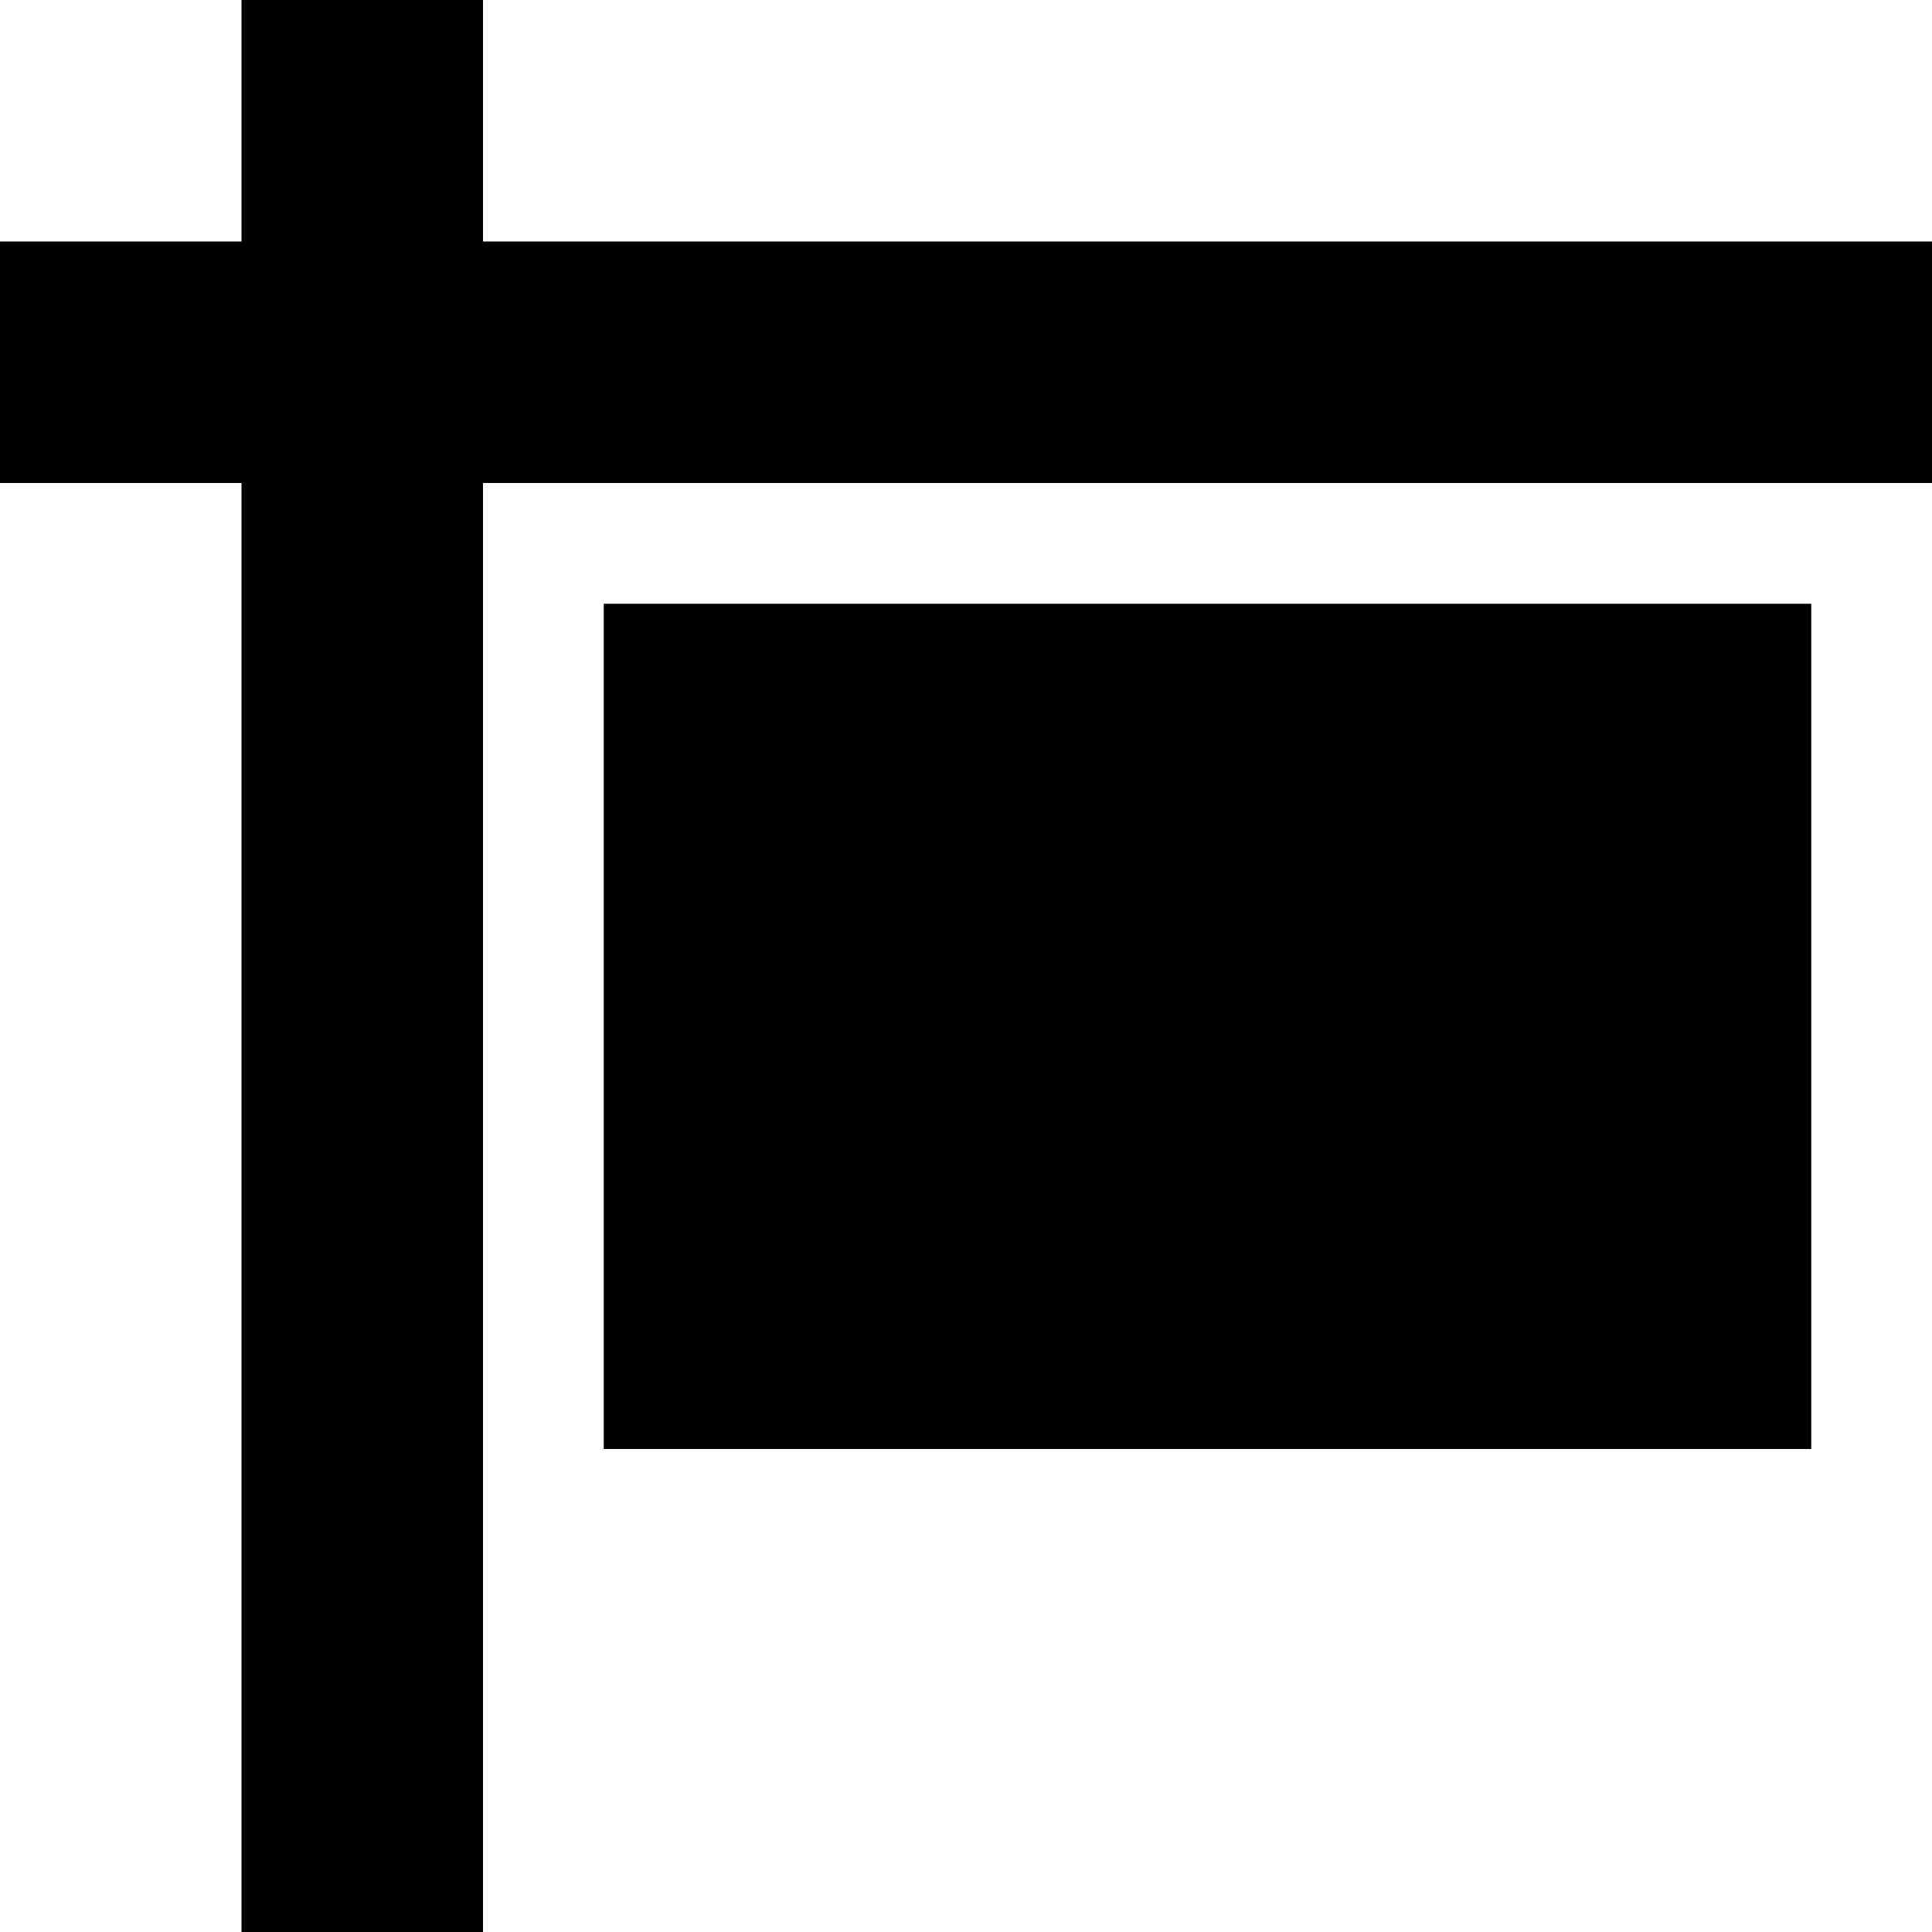 <svg xmlns="http://www.w3.org/2000/svg" viewBox="0 0 512 512"><!--! Font Awesome Pro 6.6.0 by @fontawesome - https://fontawesome.com License - https://fontawesome.com/license (Commercial License) Copyright 2024 Fonticons, Inc. --><path d="M128 0l0 32 0 32 352 0 32 0 0 64-32 0-352 0 0 352 0 32-64 0 0-32 0-352-32 0L0 128 0 64l32 0 32 0 0-32L64 0l64 0zM480 160l0 224-320 0 0-224 320 0z"/></svg>